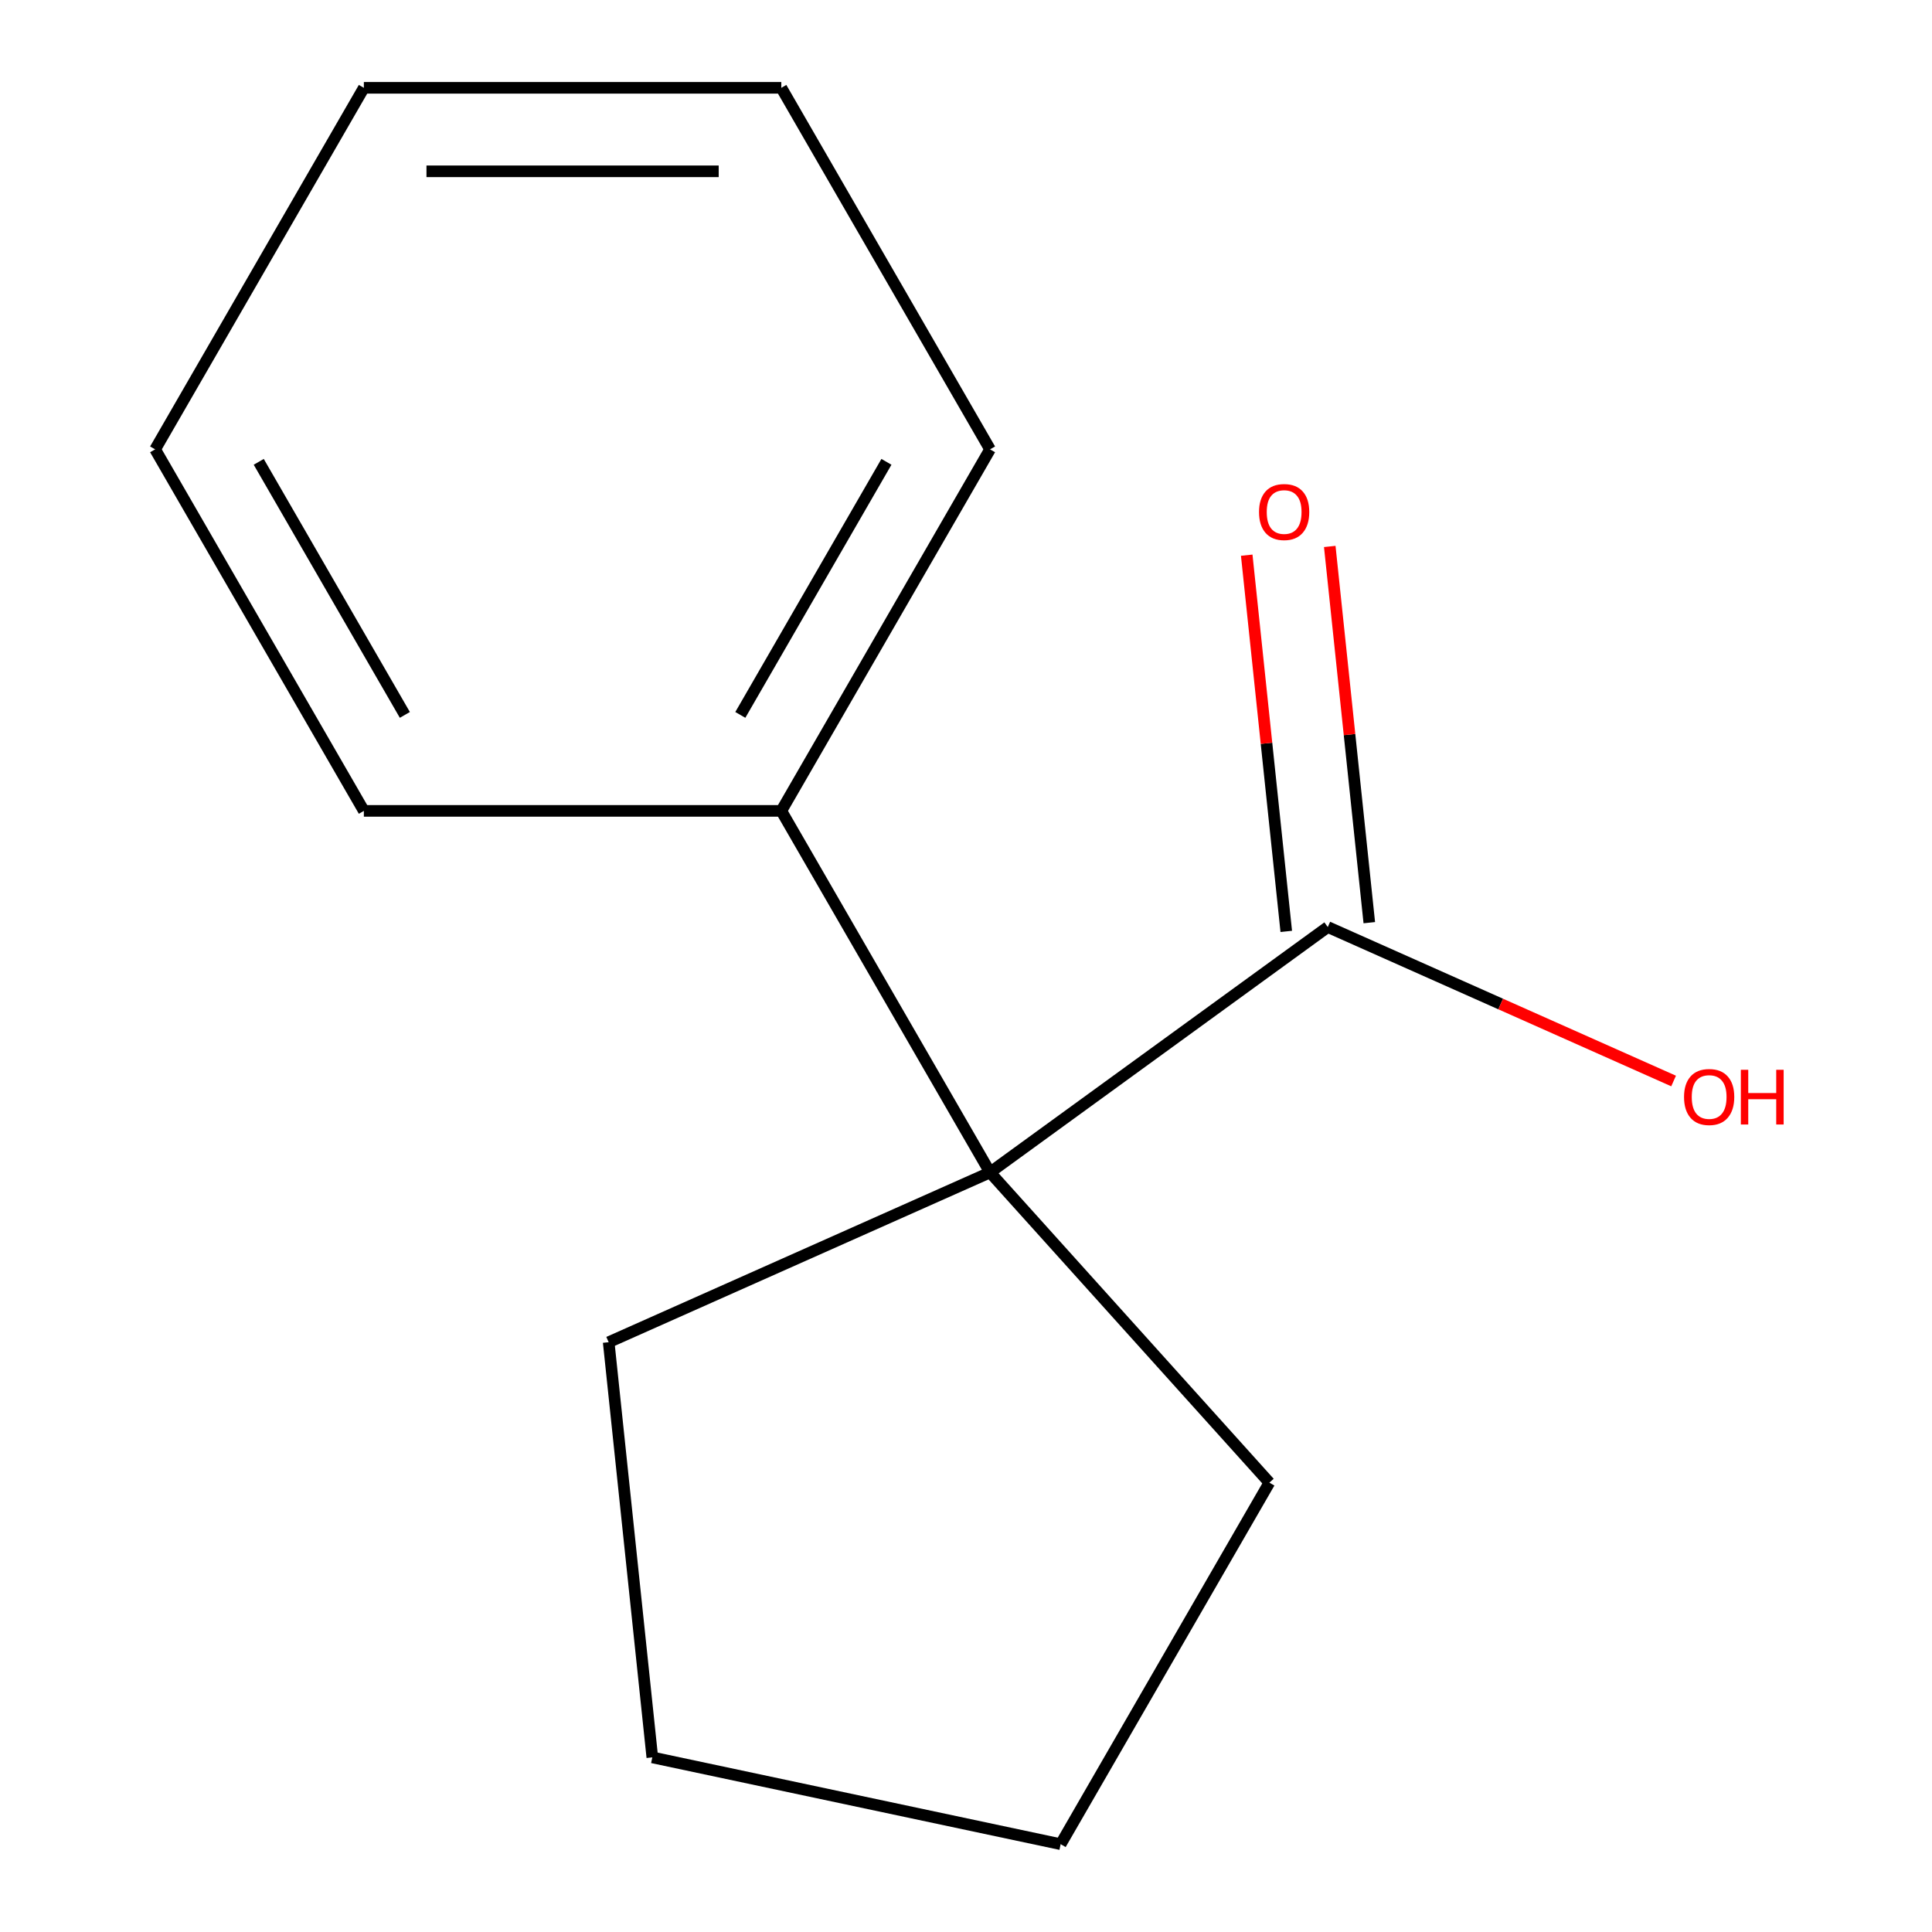 <?xml version='1.0' encoding='iso-8859-1'?>
<svg version='1.1' baseProfile='full'
              xmlns='http://www.w3.org/2000/svg'
                      xmlns:rdkit='http://www.rdkit.org/xml'
                      xmlns:xlink='http://www.w3.org/1999/xlink'
                  xml:space='preserve'
width='1000px' height='1000px' viewBox='0 0 1000 1000'>
<!-- END OF HEADER -->
<rect style='opacity:1.0;fill:#FFFFFF;stroke:none' width='1000' height='1000' x='0' y='0'> </rect>
<path class='bond-0' d='M 512.447,606.84 L 687.257,479.833' style='fill:none;fill-rule:evenodd;stroke:#000000;stroke-width:6px;stroke-linecap:butt;stroke-linejoin:miter;stroke-opacity:1' />
<path class='bond-1' d='M 512.447,606.84 L 404.408,419.712' style='fill:none;fill-rule:evenodd;stroke:#000000;stroke-width:6px;stroke-linecap:butt;stroke-linejoin:miter;stroke-opacity:1' />
<path class='bond-4' d='M 512.447,606.84 L 657.031,767.417' style='fill:none;fill-rule:evenodd;stroke:#000000;stroke-width:6px;stroke-linecap:butt;stroke-linejoin:miter;stroke-opacity:1' />
<path class='bond-5' d='M 512.447,606.84 L 315.05,694.727' style='fill:none;fill-rule:evenodd;stroke:#000000;stroke-width:6px;stroke-linecap:butt;stroke-linejoin:miter;stroke-opacity:1' />
<path class='bond-2' d='M 708.746,477.574 L 698.513,380.208' style='fill:none;fill-rule:evenodd;stroke:#000000;stroke-width:6px;stroke-linecap:butt;stroke-linejoin:miter;stroke-opacity:1' />
<path class='bond-2' d='M 698.513,380.208 L 688.279,282.843' style='fill:none;fill-rule:evenodd;stroke:#FF0000;stroke-width:6px;stroke-linecap:butt;stroke-linejoin:miter;stroke-opacity:1' />
<path class='bond-2' d='M 665.768,482.092 L 655.534,384.726' style='fill:none;fill-rule:evenodd;stroke:#000000;stroke-width:6px;stroke-linecap:butt;stroke-linejoin:miter;stroke-opacity:1' />
<path class='bond-2' d='M 655.534,384.726 L 645.301,287.36' style='fill:none;fill-rule:evenodd;stroke:#FF0000;stroke-width:6px;stroke-linecap:butt;stroke-linejoin:miter;stroke-opacity:1' />
<path class='bond-3' d='M 687.257,479.833 L 776.754,519.68' style='fill:none;fill-rule:evenodd;stroke:#000000;stroke-width:6px;stroke-linecap:butt;stroke-linejoin:miter;stroke-opacity:1' />
<path class='bond-3' d='M 776.754,519.68 L 866.252,559.527' style='fill:none;fill-rule:evenodd;stroke:#FF0000;stroke-width:6px;stroke-linecap:butt;stroke-linejoin:miter;stroke-opacity:1' />
<path class='bond-6' d='M 404.408,419.712 L 512.447,232.583' style='fill:none;fill-rule:evenodd;stroke:#000000;stroke-width:6px;stroke-linecap:butt;stroke-linejoin:miter;stroke-opacity:1' />
<path class='bond-6' d='M 383.188,370.035 L 458.815,239.045' style='fill:none;fill-rule:evenodd;stroke:#000000;stroke-width:6px;stroke-linecap:butt;stroke-linejoin:miter;stroke-opacity:1' />
<path class='bond-7' d='M 404.408,419.712 L 188.331,419.712' style='fill:none;fill-rule:evenodd;stroke:#000000;stroke-width:6px;stroke-linecap:butt;stroke-linejoin:miter;stroke-opacity:1' />
<path class='bond-8' d='M 657.031,767.417 L 548.992,954.545' style='fill:none;fill-rule:evenodd;stroke:#000000;stroke-width:6px;stroke-linecap:butt;stroke-linejoin:miter;stroke-opacity:1' />
<path class='bond-9' d='M 315.05,694.727 L 337.636,909.62' style='fill:none;fill-rule:evenodd;stroke:#000000;stroke-width:6px;stroke-linecap:butt;stroke-linejoin:miter;stroke-opacity:1' />
<path class='bond-11' d='M 512.447,232.583 L 404.408,45.455' style='fill:none;fill-rule:evenodd;stroke:#000000;stroke-width:6px;stroke-linecap:butt;stroke-linejoin:miter;stroke-opacity:1' />
<path class='bond-10' d='M 188.331,419.712 L 80.292,232.583' style='fill:none;fill-rule:evenodd;stroke:#000000;stroke-width:6px;stroke-linecap:butt;stroke-linejoin:miter;stroke-opacity:1' />
<path class='bond-10' d='M 209.551,370.035 L 133.923,239.045' style='fill:none;fill-rule:evenodd;stroke:#000000;stroke-width:6px;stroke-linecap:butt;stroke-linejoin:miter;stroke-opacity:1' />
<path class='bond-13' d='M 548.992,954.545 L 337.636,909.62' style='fill:none;fill-rule:evenodd;stroke:#000000;stroke-width:6px;stroke-linecap:butt;stroke-linejoin:miter;stroke-opacity:1' />
<path class='bond-12' d='M 80.292,232.583 L 188.331,45.455' style='fill:none;fill-rule:evenodd;stroke:#000000;stroke-width:6px;stroke-linecap:butt;stroke-linejoin:miter;stroke-opacity:1' />
<path class='bond-14' d='M 404.408,45.455 L 188.331,45.455' style='fill:none;fill-rule:evenodd;stroke:#000000;stroke-width:6px;stroke-linecap:butt;stroke-linejoin:miter;stroke-opacity:1' />
<path class='bond-14' d='M 371.996,88.67 L 220.742,88.67' style='fill:none;fill-rule:evenodd;stroke:#000000;stroke-width:6px;stroke-linecap:butt;stroke-linejoin:miter;stroke-opacity:1' />
<path  class='atom-3' d='M 651.671 265.019
Q 651.671 258.219, 655.031 254.419
Q 658.391 250.619, 664.671 250.619
Q 670.951 250.619, 674.311 254.419
Q 677.671 258.219, 677.671 265.019
Q 677.671 271.899, 674.271 275.819
Q 670.871 279.699, 664.671 279.699
Q 658.431 279.699, 655.031 275.819
Q 651.671 271.939, 651.671 265.019
M 664.671 276.499
Q 668.991 276.499, 671.311 273.619
Q 673.671 270.699, 673.671 265.019
Q 673.671 259.459, 671.311 256.659
Q 668.991 253.819, 664.671 253.819
Q 660.351 253.819, 657.991 256.619
Q 655.671 259.419, 655.671 265.019
Q 655.671 270.739, 657.991 273.619
Q 660.351 276.499, 664.671 276.499
' fill='#FF0000'/>
<path  class='atom-4' d='M 871.654 567.8
Q 871.654 561, 875.014 557.2
Q 878.374 553.4, 884.654 553.4
Q 890.934 553.4, 894.294 557.2
Q 897.654 561, 897.654 567.8
Q 897.654 574.68, 894.254 578.6
Q 890.854 582.48, 884.654 582.48
Q 878.414 582.48, 875.014 578.6
Q 871.654 574.72, 871.654 567.8
M 884.654 579.28
Q 888.974 579.28, 891.294 576.4
Q 893.654 573.48, 893.654 567.8
Q 893.654 562.24, 891.294 559.44
Q 888.974 556.6, 884.654 556.6
Q 880.334 556.6, 877.974 559.4
Q 875.654 562.2, 875.654 567.8
Q 875.654 573.52, 877.974 576.4
Q 880.334 579.28, 884.654 579.28
' fill='#FF0000'/>
<path  class='atom-4' d='M 901.054 553.72
L 904.894 553.72
L 904.894 565.76
L 919.374 565.76
L 919.374 553.72
L 923.214 553.72
L 923.214 582.04
L 919.374 582.04
L 919.374 568.96
L 904.894 568.96
L 904.894 582.04
L 901.054 582.04
L 901.054 553.72
' fill='#FF0000'/>
</svg>
